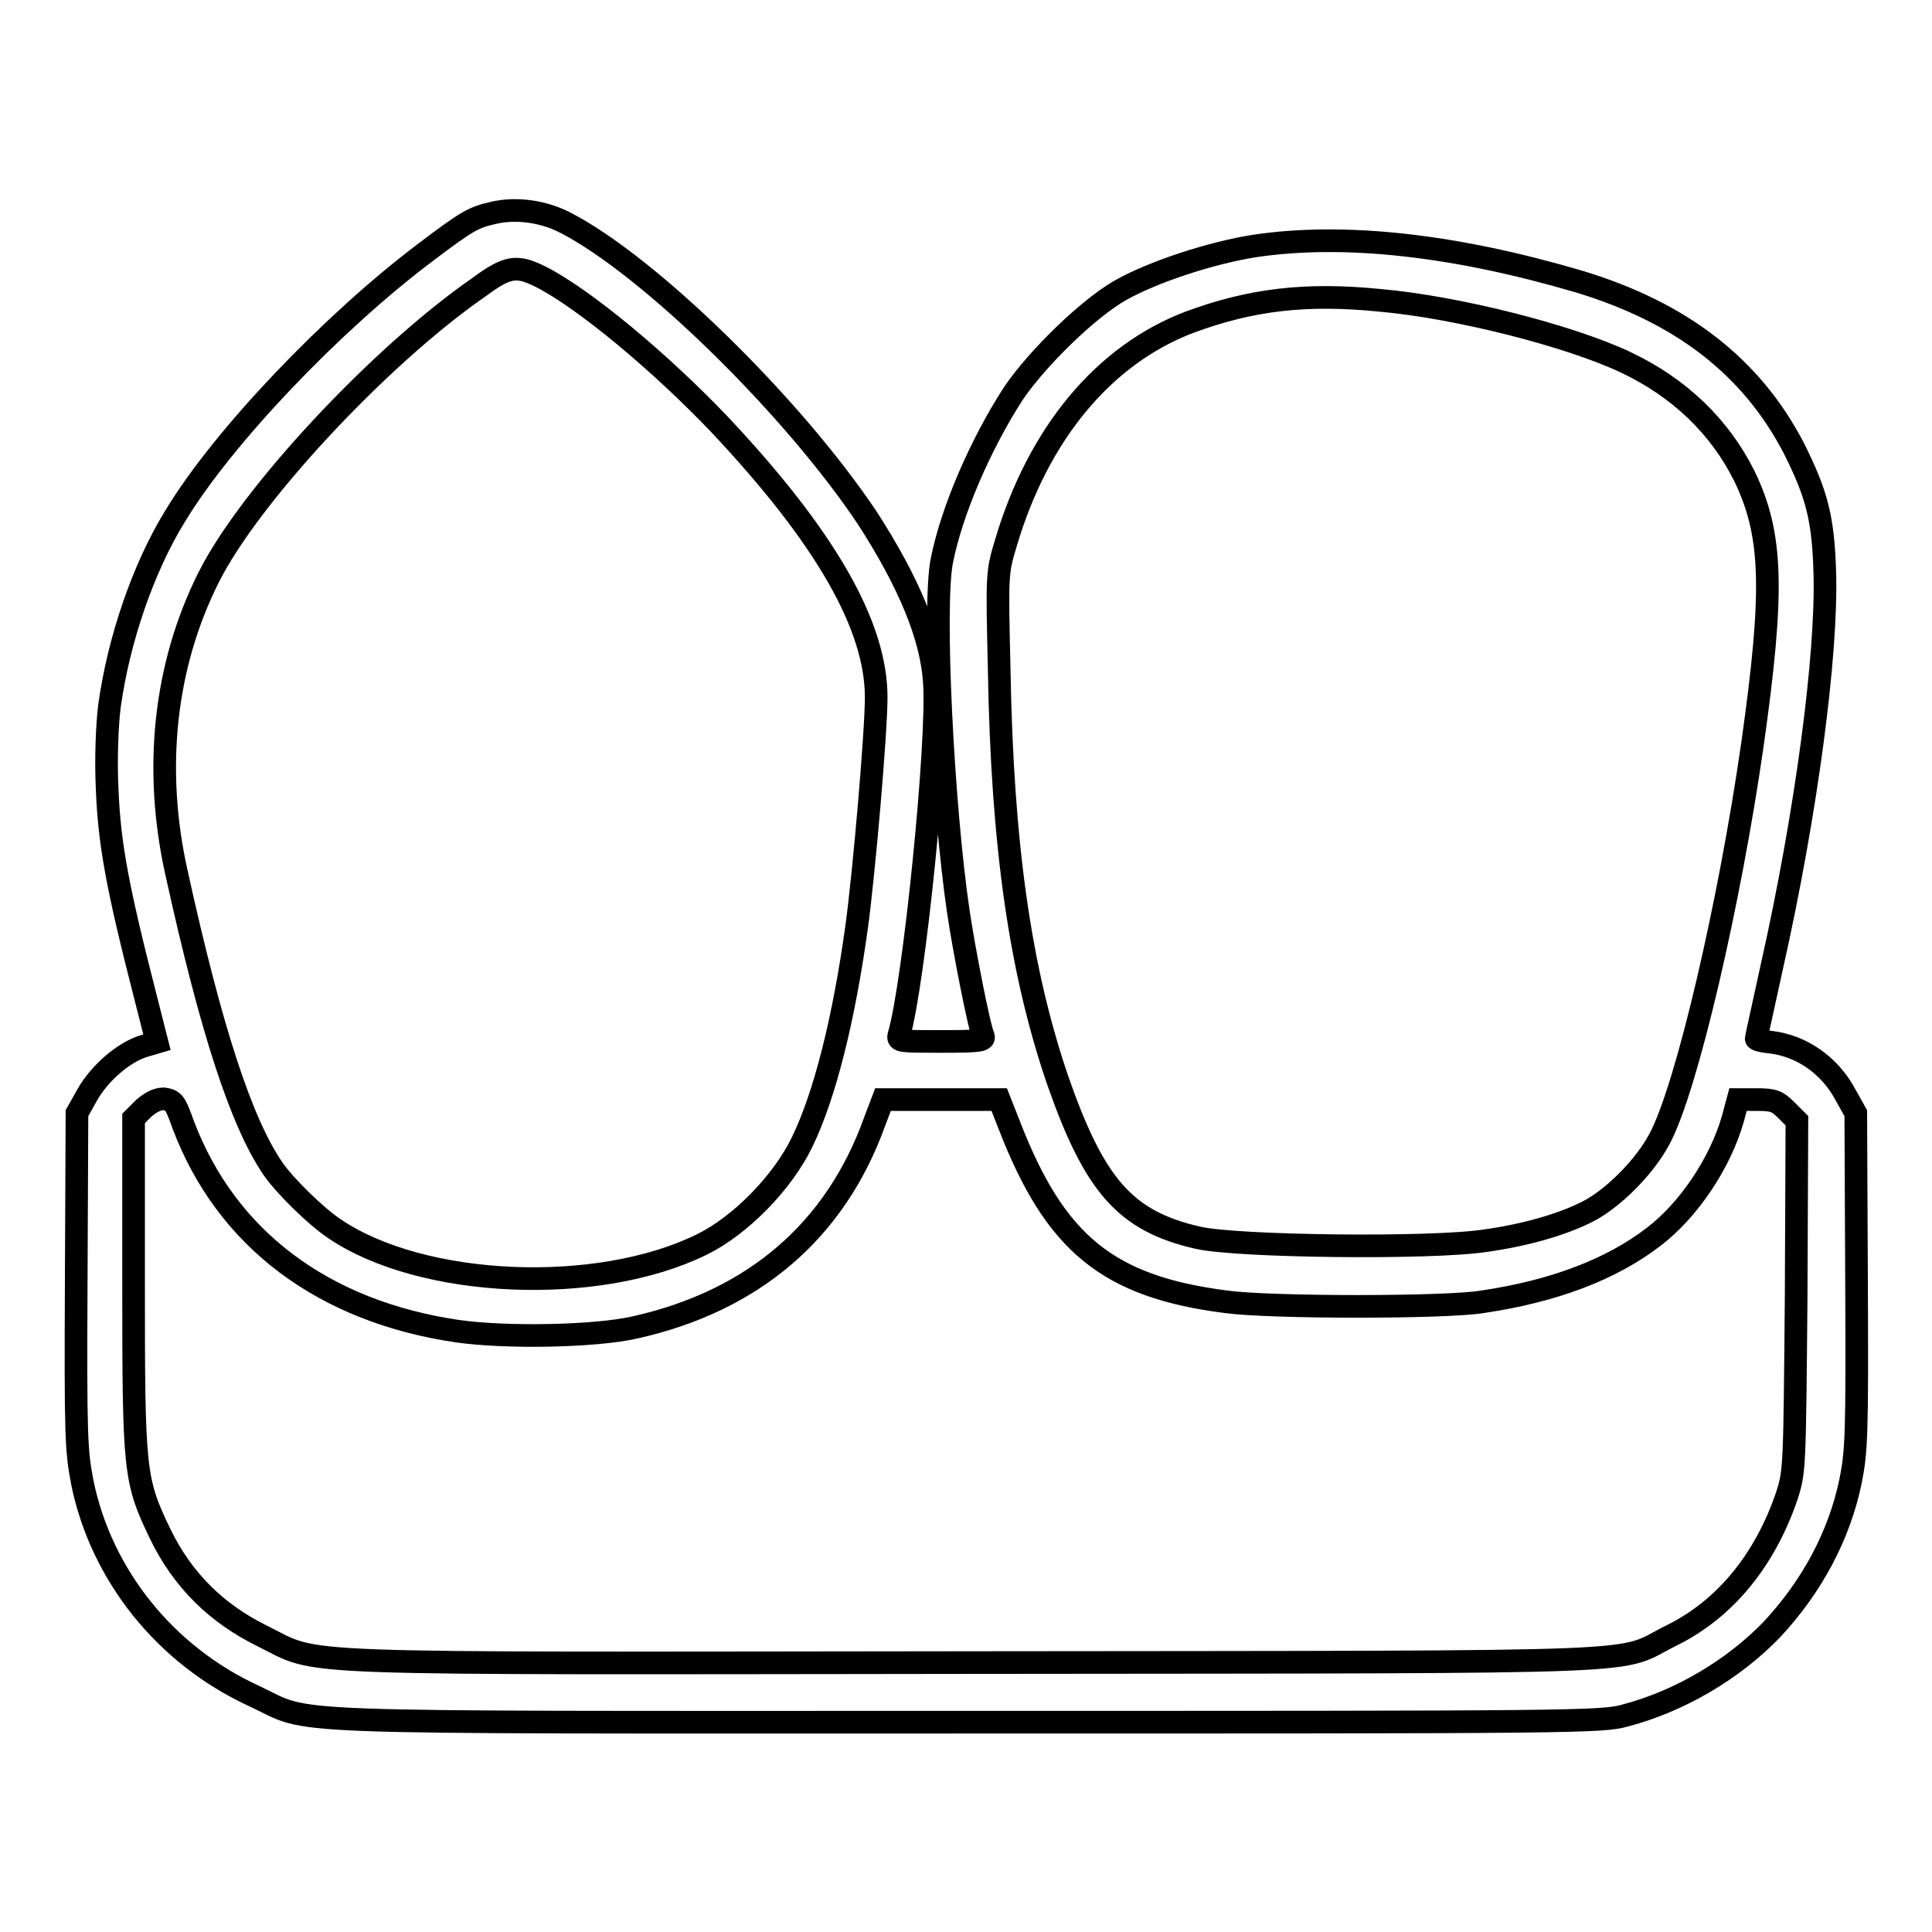 <?xml version="1.0" encoding="utf-8"?>
<!-- Svg Vector Icons : http://www.onlinewebfonts.com/icon -->
<!DOCTYPE svg PUBLIC "-//W3C//DTD SVG 1.1//EN" "http://www.w3.org/Graphics/SVG/1.1/DTD/svg11.dtd">
<svg version="1.1" xmlns="http://www.w3.org/2000/svg" xmlns:xlink="http://www.w3.org/1999/xlink" x="0px" y="0px" viewBox="0 0 256 256" enable-background="new 0 0 256 256" xml:space="preserve">
<g><g><g><path stroke-width="3" fill-opacity="0" stroke="#000000"  d="M65.4,28.2c-2.6,0.6-3.3,0.9-9.1,5.3c-12.2,9.2-26.7,24.3-33.1,34.9c-4.2,6.8-7.5,16.4-8.7,25.2c-0.3,2.4-0.5,6.9-0.3,11c0.3,7.2,1.3,12.8,5.1,27.6l1.5,5.9l-1.7,0.5c-2.7,0.8-5.9,3.6-7.5,6.4l-1.4,2.5l-0.1,22.2c-0.1,20.7,0,22.5,0.8,26.7c2.5,12.3,11,22.9,22.7,28.3c8.2,3.8-0.2,3.5,94.4,3.5c80.6,0,84.3,0,87.4-0.9c7.2-1.9,14.3-6.1,19.4-11.4c5.3-5.7,8.9-12.4,10.4-19.6c0.8-4,0.9-6.1,0.8-26.6l-0.1-22.2l-1.4-2.5c-2.1-3.9-5.8-6.4-9.8-6.9c-1.1-0.1-2-0.3-2-0.5c0-0.1,1-4.5,2.1-9.6c4.6-20.5,7.3-41.3,7-52c-0.2-7.4-1.1-10.6-4.1-16.6c-5.6-10.8-14.9-18-28.5-22.1c-16.3-4.8-31-6.5-43-4.7c-5.7,0.9-13.4,3.4-17.8,5.9c-4.2,2.4-10.9,8.9-14.1,13.6c-4.4,6.8-8.2,15.6-9.5,22.2c-1.2,5.9,0.1,32.4,2.2,46.6c0.7,4.7,2.7,15.1,3.3,16.4c0.2,0.6-0.6,0.7-5.6,0.7c-5.3,0-5.8,0-5.6-0.8c2-6.6,5.3-39.2,4.7-46.9c-0.4-6-3.4-13.2-8.9-21.7C105,53.8,86,35.2,74.9,29.5C72,28,68.4,27.5,65.4,28.2z M71.7,36.7c5.7,2.9,15.8,11.3,23.7,19.6c14,14.9,20.7,26.6,20.7,36.1c0,4.6-1.6,23.2-2.6,30.5c-1.7,12.2-4.2,22.2-7.2,28.4c-2.6,5.4-8.2,11.1-13.3,13.6c-13.8,6.8-37.1,5.8-48.7-2.1c-2.4-1.6-6.5-5.6-8.1-7.9c-4.2-6.1-8.2-18.3-12.8-39.2c-3.1-13.8-1.6-27.5,4.2-39.1c5.4-10.9,22.8-29.5,35.8-38.5C67.3,35.2,68.5,35.1,71.7,36.7z M182.9,39.8c10.2,0.9,25.1,4.7,32.5,8.2c7.2,3.4,12.5,8.6,15.7,15c3.8,7.8,4,15.2,1.1,35.7c-3,20.9-8.7,45.5-12.3,52.2c-1.8,3.4-5.5,7.3-8.9,9.3c-3.2,1.8-8.4,3.4-14.2,4.2c-7.1,1.1-33,0.8-38.1-0.4c-9.6-2.2-13.7-6.9-18.6-21c-4.9-14.4-7.3-30.9-7.7-54.2c-0.3-12.9-0.3-12.9,0.9-16.9c4.3-14.5,13-24.9,24.3-29.2C165.7,39.7,173,38.8,182.9,39.8z M24.3,149.1c5.7,15,18.5,24.7,36.4,27.3c6.4,0.9,18.1,0.7,23.4-0.5c15.7-3.5,26.6-12.8,31.8-27.3l1.1-2.9h7.7h7.7l1.3,3.3c6.1,15.8,13.1,21.5,28.8,23.5c5.9,0.8,29.1,0.8,33.9,0c9.5-1.4,17.1-4.3,22.7-8.6c4.6-3.5,8.8-9.7,10.5-15.6l0.7-2.6h2.5c2.2,0,2.7,0.2,3.9,1.4l1.4,1.4l-0.1,23.2c-0.2,22.8-0.2,23.2-1.2,26.4c-2.9,8.6-8.2,15.1-15.3,18.6c-7.7,3.8,1.1,3.5-92,3.6c-93.6,0.1-86.8,0.4-94.7-3.5c-6.1-3-10.6-7.4-13.6-13.6c-3.4-7.1-3.5-8.2-3.5-33.2v-21.8l1.3-1.3c0.9-0.8,1.8-1.3,2.7-1.3C23,145.8,23.2,146,24.3,149.1z"/></g></g></g>
</svg>
